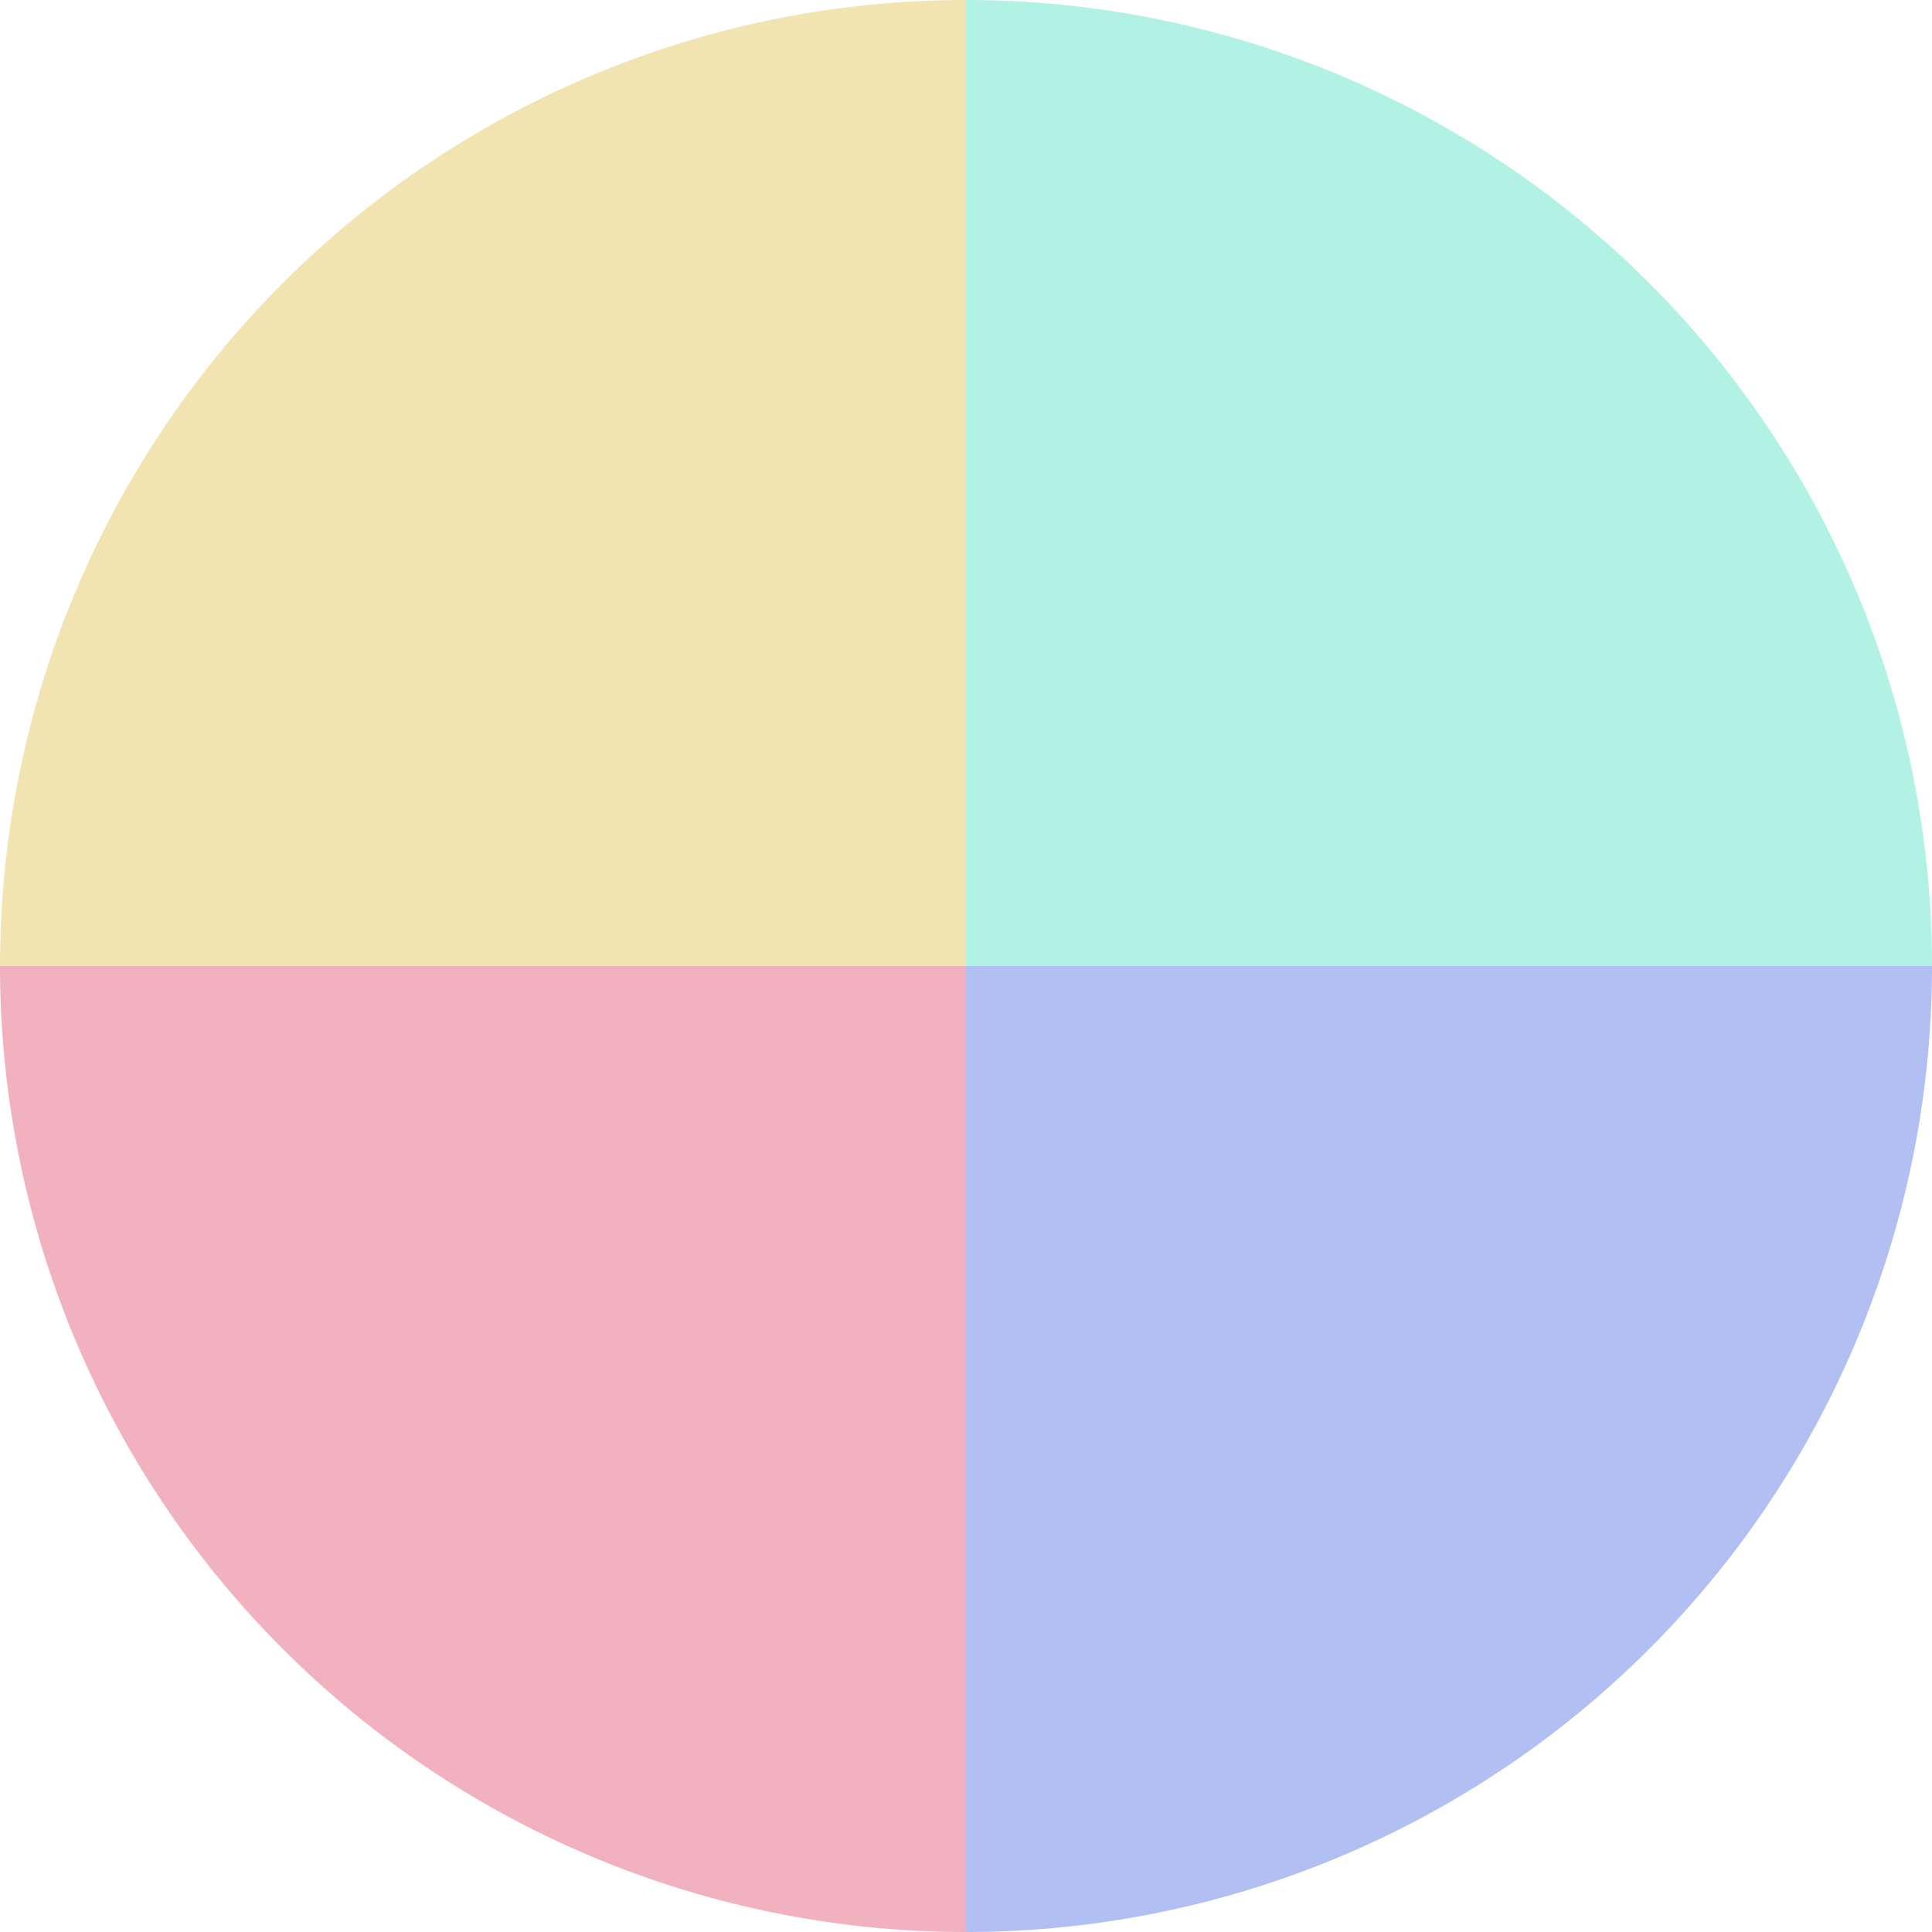 <?xml version="1.0" standalone="no"?>
<svg width="500" height="500" viewBox="-1 -1 2 2" xmlns="http://www.w3.org/2000/svg">
        <path d="M 0 -1 
             A 1,1 0 0,1 1 0             L 0,0
             z" fill="#b1f2e4" />
            <path d="M 1 0 
             A 1,1 0 0,1 0 1             L 0,0
             z" fill="#b1bff2" />
            <path d="M 0 1 
             A 1,1 0 0,1 -1 0             L 0,0
             z" fill="#f2b1bf" />
            <path d="M -1 0 
             A 1,1 0 0,1 -0 -1             L 0,0
             z" fill="#f2e4b1" />
    </svg>
